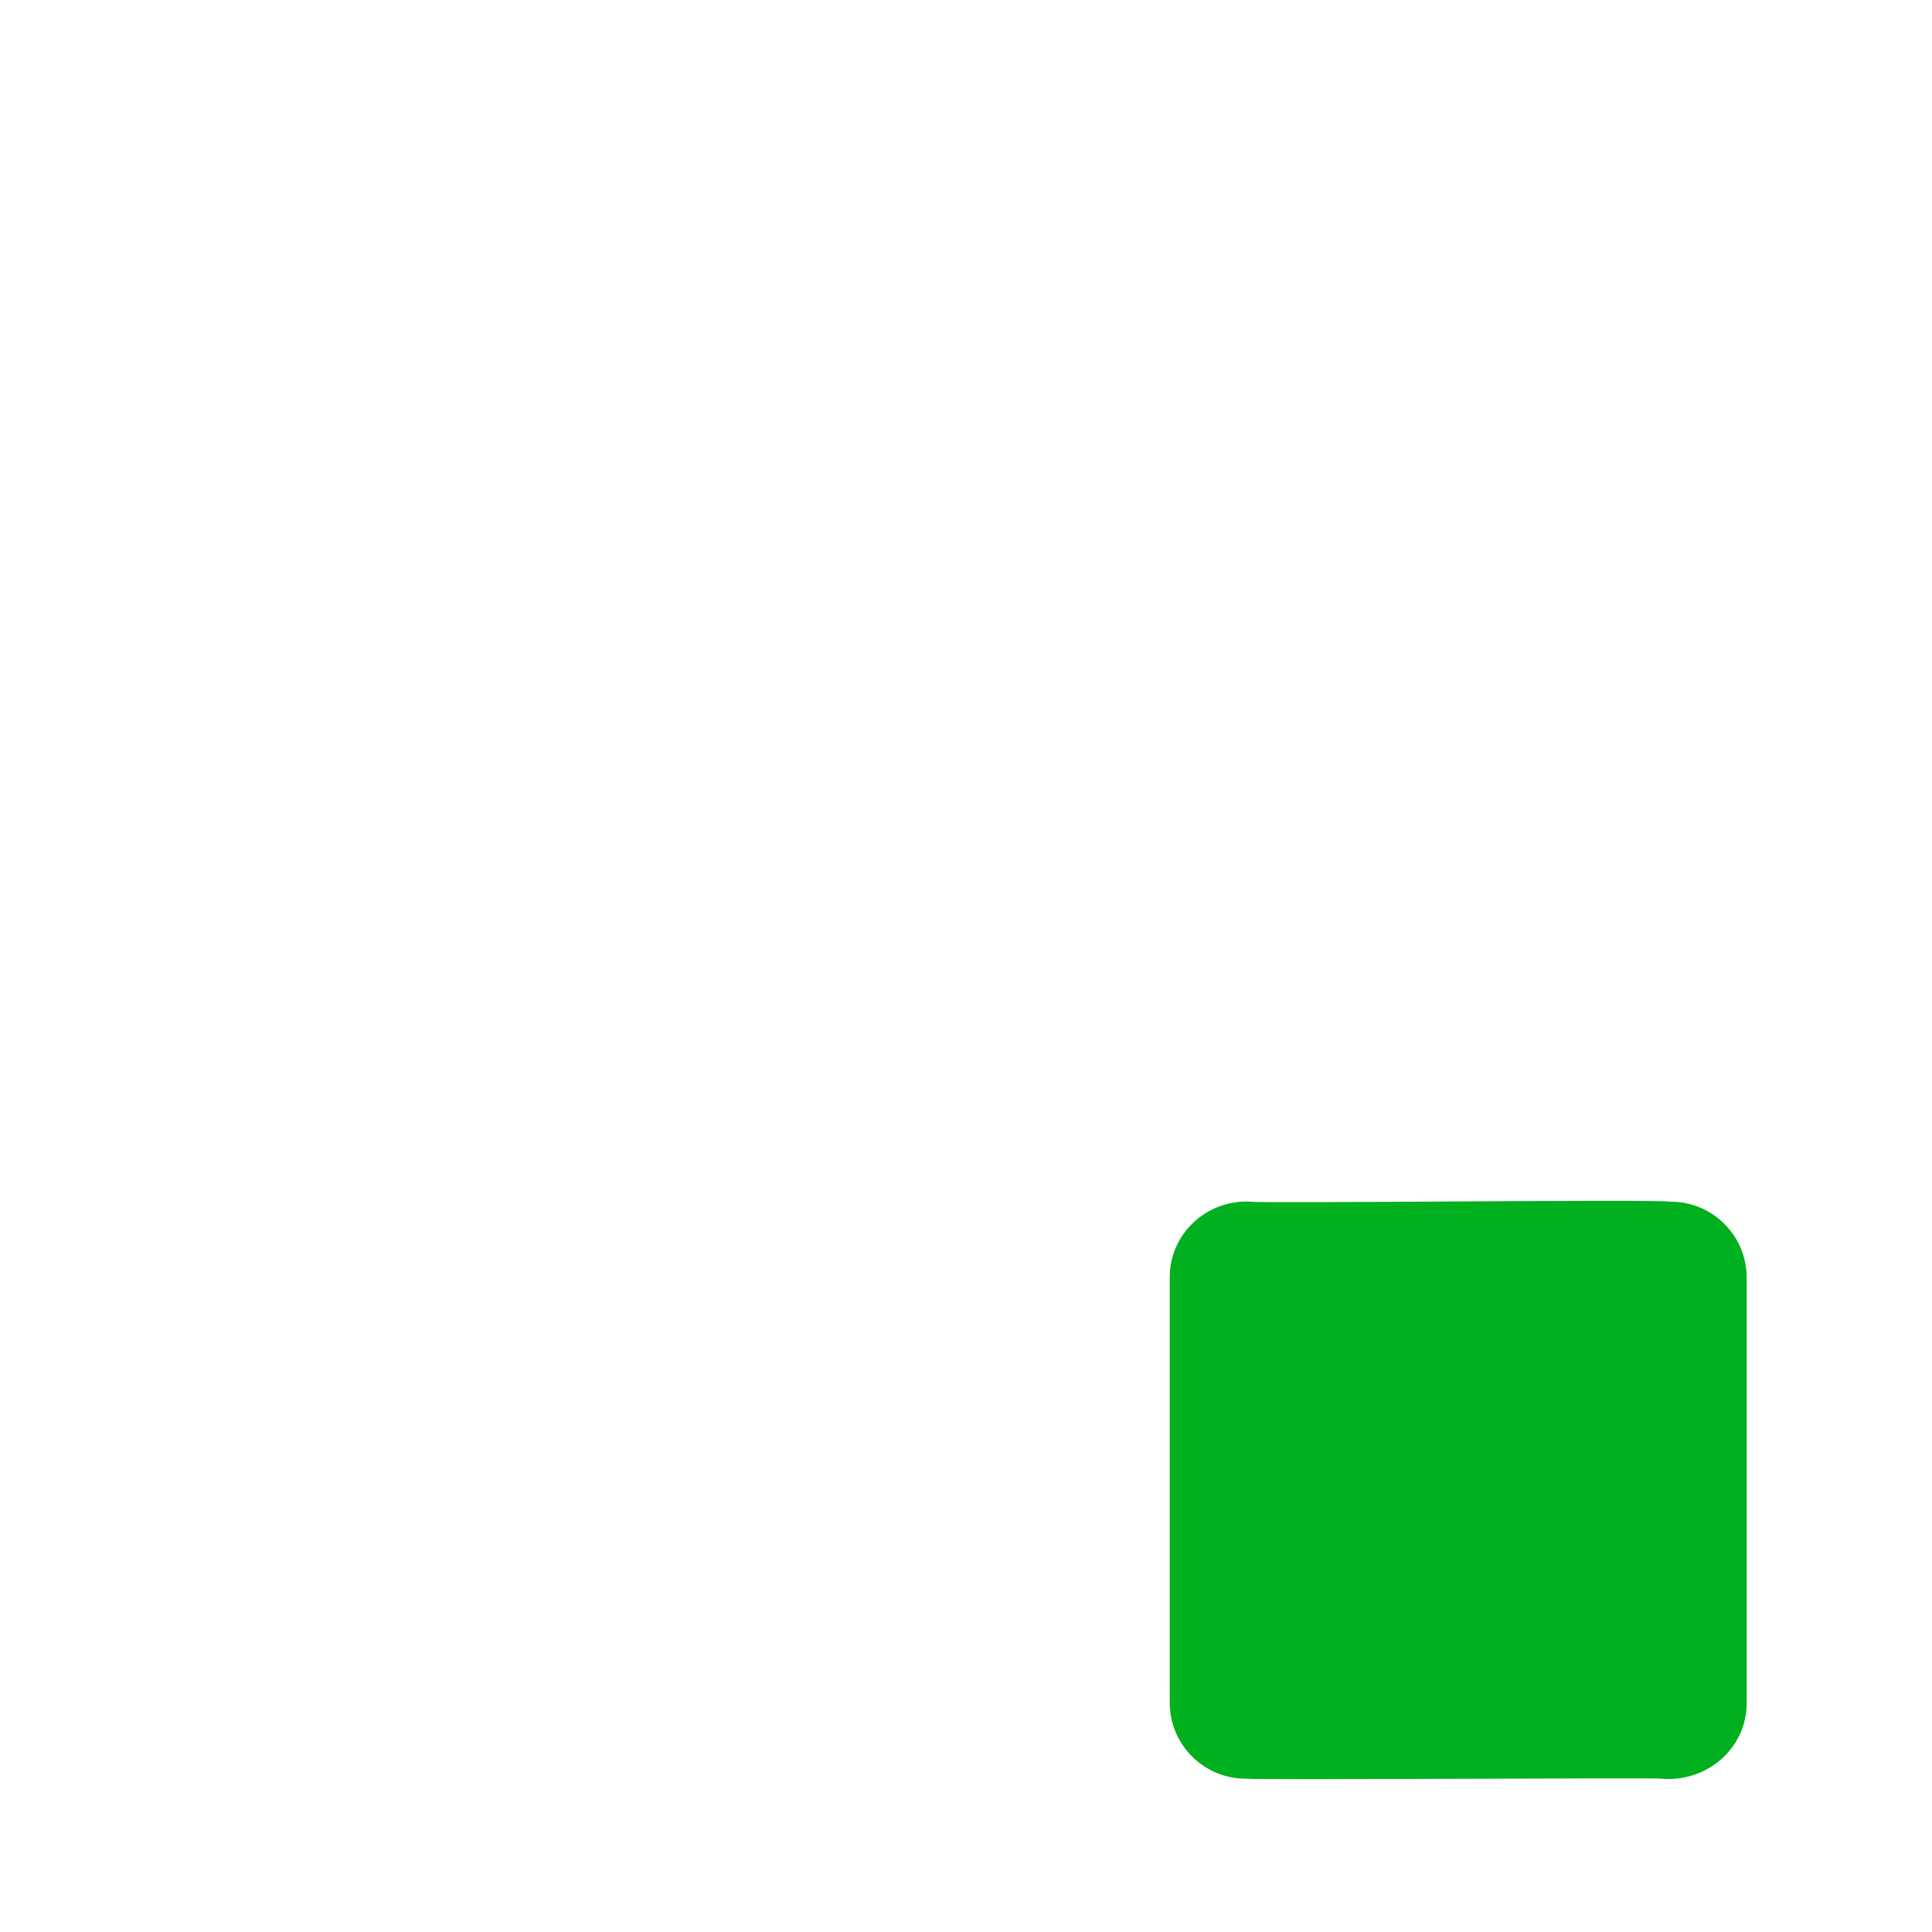 <?xml version="1.0" encoding="UTF-8"?>
<svg id="Layer_2" data-name="Layer 2" xmlns="http://www.w3.org/2000/svg" viewBox="0 0 214.55 214.55">
  <defs>
    <style>
      .cls-1 {
        fill: none;
      }

      .cls-2 {
        fill: #00b01e;
      }
    </style>
  </defs>
  <g id="Camada_1" data-name="Camada 1">
    <g>
      <rect class="cls-1" width="214.55" height="214.55"/>
      <path class="cls-2" d="M185.53,133.45c-1.42-.29-45.21.21-46.58,0-4.86-.31-9.08,3.52-9.05,8.43,0,0,0,47.21,0,47.21,0,4.65,3.77,8.43,8.43,8.43.76.17,45.37-.12,46.13,0,5,.47,9.54-3.31,9.51-8.43,0,0,0-47.21,0-47.21,0-4.65-3.77-8.43-8.43-8.43Z"/>
    </g>
  </g>
</svg>